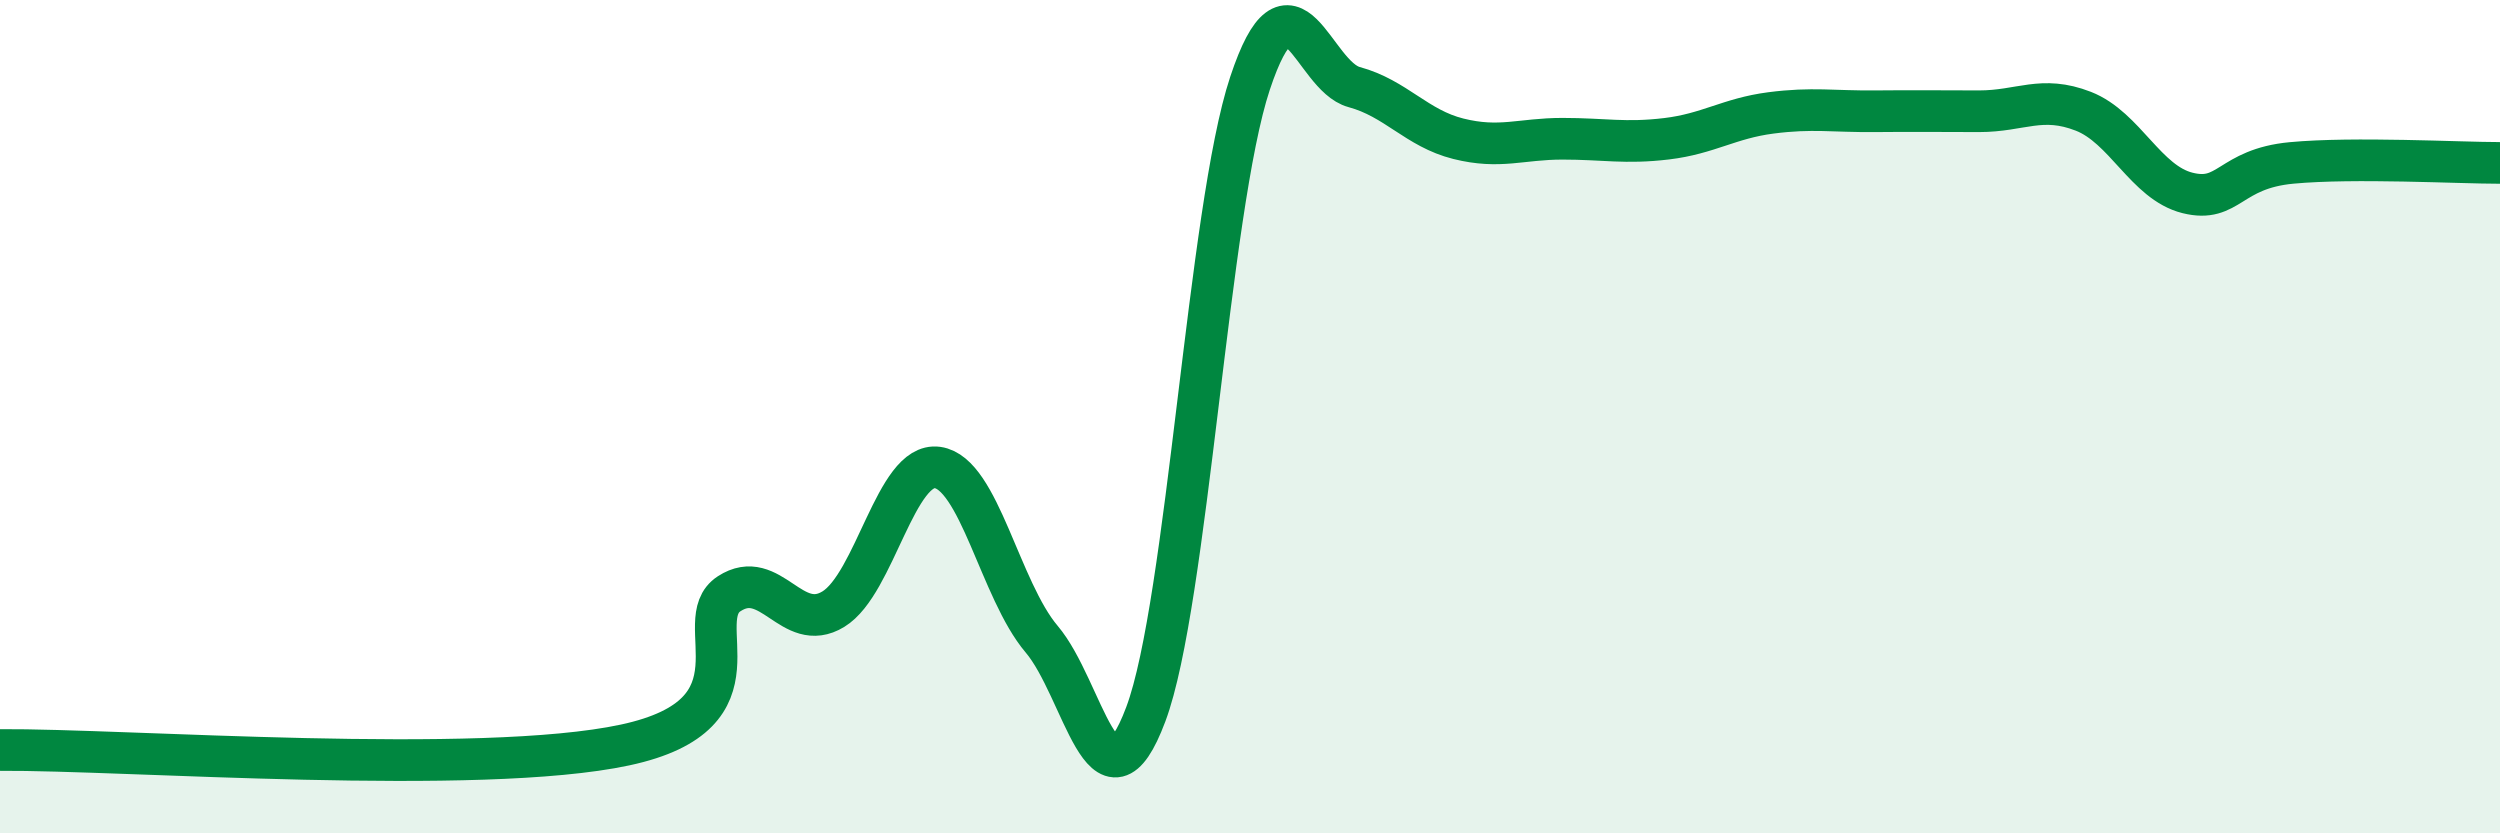 
    <svg width="60" height="20" viewBox="0 0 60 20" xmlns="http://www.w3.org/2000/svg">
      <path
        d="M 0,18 C 3,17.98 11.5,18.63 15,17.88 C 18.5,17.13 16.5,14.9 17.5,14.25 C 18.5,13.6 19,15.23 20,14.62 C 21,14.01 21.5,11.08 22.5,11.22 C 23.5,11.36 24,14.16 25,15.34 C 26,16.52 26.5,19.81 27.5,17.14 C 28.5,14.47 29,5.01 30,2 C 31,-1.01 31.5,1.82 32.5,2.09 C 33.5,2.36 34,3.08 35,3.33 C 36,3.58 36.5,3.33 37.5,3.33 C 38.5,3.33 39,3.45 40,3.33 C 41,3.21 41.5,2.84 42.5,2.71 C 43.5,2.58 44,2.68 45,2.67 C 46,2.66 46.5,2.67 47.5,2.67 C 48.5,2.67 49,2.28 50,2.67 C 51,3.06 51.5,4.38 52.5,4.63 C 53.5,4.88 53.5,4.05 55,3.91 C 56.5,3.77 59,3.91 60,3.91L60 20L0 20Z"
        fill="#008740"
        opacity="0.1"
        stroke-linecap="round"
        stroke-linejoin="round"
      />
      <path
        d="M 0,18 C 3,17.98 11.5,18.63 15,17.88 C 18.5,17.13 16.5,14.9 17.5,14.25 C 18.5,13.6 19,15.23 20,14.62 C 21,14.01 21.5,11.08 22.5,11.22 C 23.5,11.36 24,14.16 25,15.34 C 26,16.52 26.5,19.81 27.5,17.14 C 28.5,14.47 29,5.01 30,2 C 31,-1.01 31.5,1.82 32.5,2.09 C 33.5,2.36 34,3.08 35,3.33 C 36,3.58 36.5,3.33 37.5,3.33 C 38.5,3.33 39,3.45 40,3.33 C 41,3.21 41.5,2.84 42.5,2.71 C 43.5,2.58 44,2.68 45,2.67 C 46,2.66 46.5,2.67 47.5,2.67 C 48.5,2.67 49,2.28 50,2.67 C 51,3.06 51.5,4.38 52.5,4.63 C 53.5,4.88 53.5,4.05 55,3.91 C 56.5,3.77 59,3.91 60,3.91"
        stroke="#008740"
        stroke-width="1"
        fill="none"
        stroke-linecap="round"
        stroke-linejoin="round"
      />
    </svg>
  